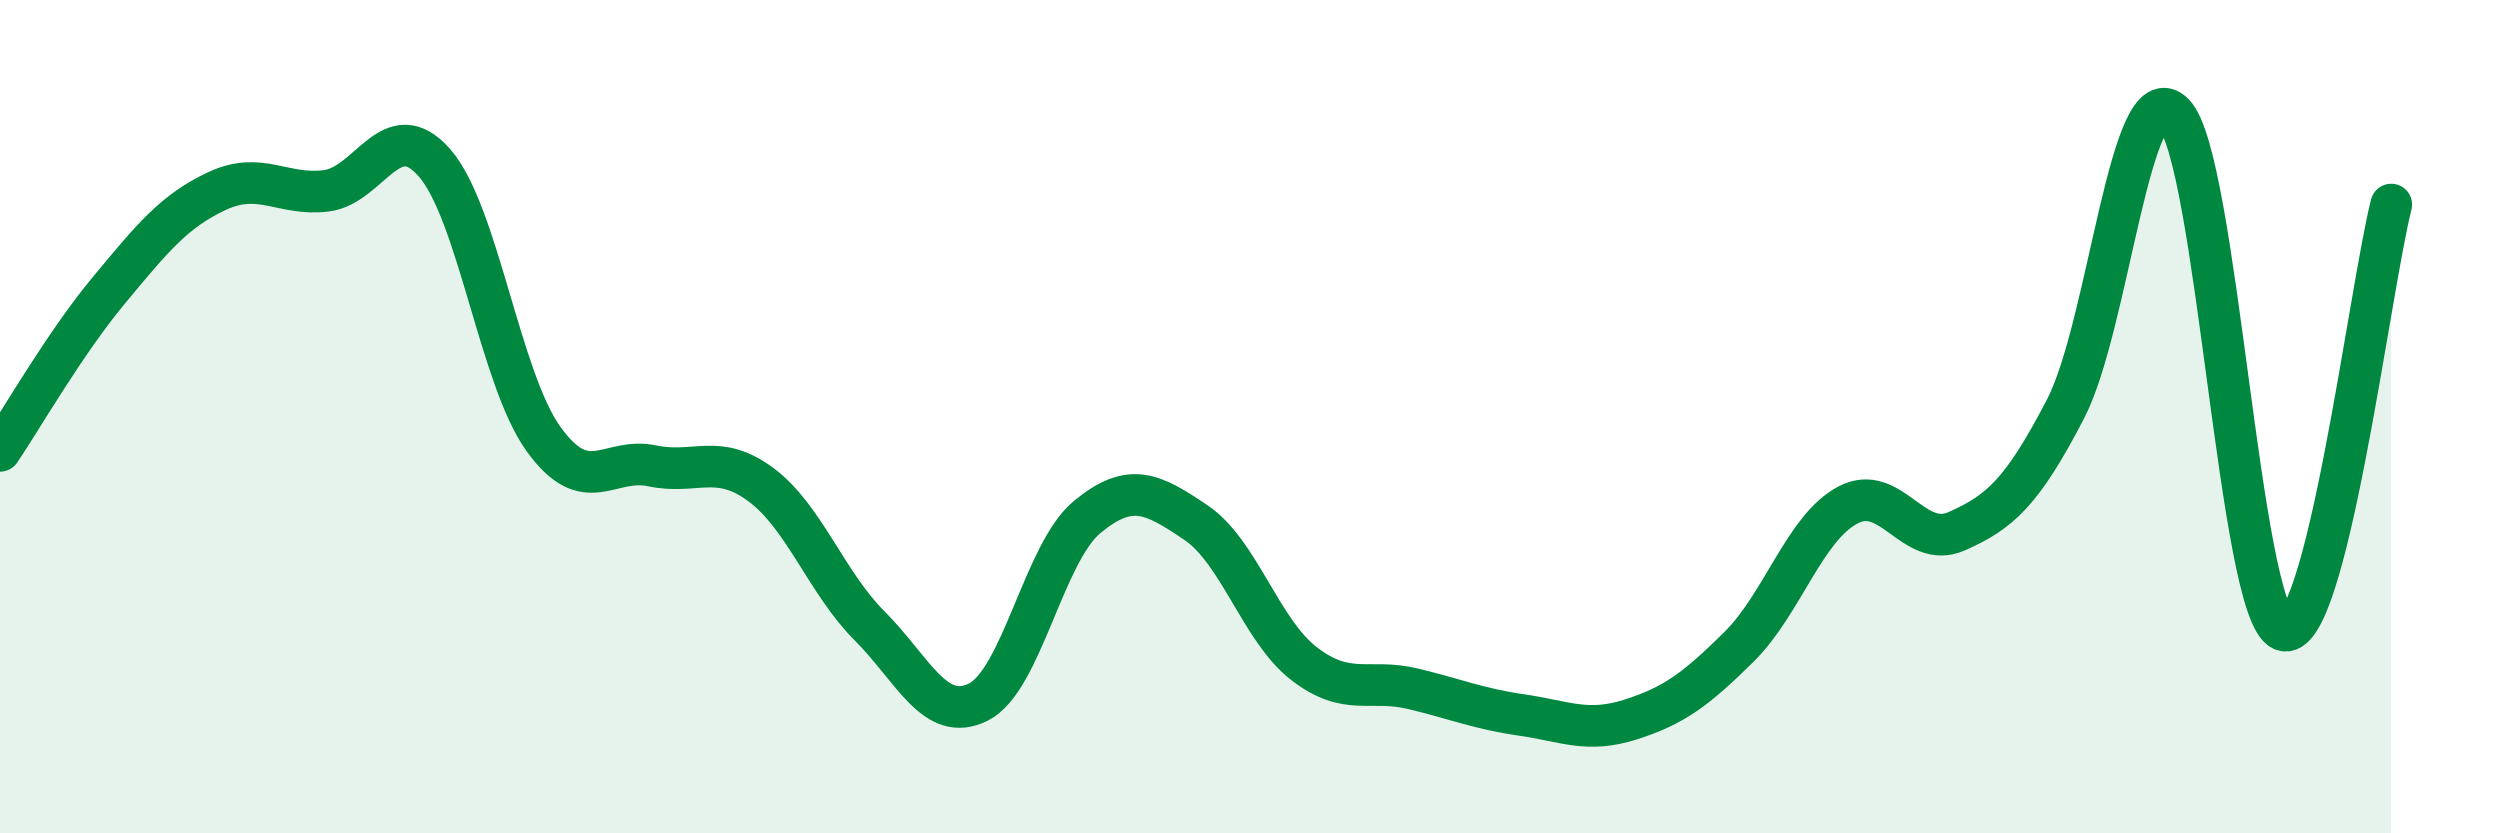 
    <svg width="60" height="20" viewBox="0 0 60 20" xmlns="http://www.w3.org/2000/svg">
      <path
        d="M 0,10.82 C 0.52,10.05 1.57,8.22 2.61,6.97 C 3.65,5.72 4.18,5.06 5.22,4.58 C 6.26,4.1 6.79,4.71 7.83,4.58 C 8.87,4.45 9.39,2.72 10.43,3.91 C 11.47,5.1 12,9.08 13.04,10.53 C 14.08,11.98 14.61,10.96 15.65,11.18 C 16.69,11.4 17.22,10.86 18.26,11.63 C 19.3,12.4 19.83,13.98 20.87,15.02 C 21.91,16.06 22.44,17.37 23.48,16.85 C 24.52,16.33 25.05,13.27 26.09,12.41 C 27.13,11.55 27.66,11.84 28.7,12.54 C 29.74,13.24 30.26,15.13 31.3,15.93 C 32.34,16.73 32.87,16.28 33.91,16.53 C 34.95,16.78 35.48,17.01 36.52,17.16 C 37.56,17.31 38.09,17.6 39.13,17.27 C 40.17,16.94 40.7,16.55 41.74,15.52 C 42.78,14.49 43.31,12.67 44.35,12.12 C 45.39,11.57 45.92,13.21 46.96,12.75 C 48,12.29 48.53,11.82 49.57,9.82 C 50.61,7.82 51.13,1.67 52.17,2.73 C 53.21,3.79 53.74,14.68 54.78,15.12 C 55.82,15.56 56.87,6.95 57.39,4.91L57.39 20L0 20Z"
        fill="#008740"
        opacity="0.1"
        stroke-linecap="round"
        stroke-linejoin="round"
      />
      <path
        d="M 0,10.82 C 0.52,10.05 1.57,8.22 2.61,6.97 C 3.65,5.72 4.18,5.06 5.22,4.58 C 6.26,4.1 6.79,4.71 7.83,4.58 C 8.87,4.45 9.39,2.72 10.43,3.91 C 11.47,5.1 12,9.08 13.04,10.53 C 14.08,11.98 14.61,10.96 15.65,11.18 C 16.69,11.4 17.22,10.86 18.26,11.63 C 19.3,12.4 19.83,13.98 20.87,15.02 C 21.91,16.06 22.44,17.37 23.48,16.85 C 24.52,16.33 25.05,13.27 26.09,12.41 C 27.13,11.55 27.66,11.84 28.7,12.54 C 29.74,13.24 30.26,15.13 31.3,15.93 C 32.34,16.73 32.87,16.28 33.91,16.53 C 34.95,16.78 35.48,17.01 36.52,17.16 C 37.56,17.31 38.09,17.6 39.13,17.27 C 40.17,16.94 40.7,16.55 41.74,15.52 C 42.78,14.49 43.31,12.67 44.35,12.12 C 45.39,11.57 45.92,13.21 46.96,12.75 C 48,12.29 48.53,11.82 49.57,9.82 C 50.61,7.82 51.13,1.67 52.17,2.73 C 53.21,3.79 53.74,14.68 54.78,15.12 C 55.82,15.56 56.87,6.95 57.39,4.91"
        stroke="#008740"
        stroke-width="1"
        fill="none"
        stroke-linecap="round"
        stroke-linejoin="round"
      />
    </svg>
  